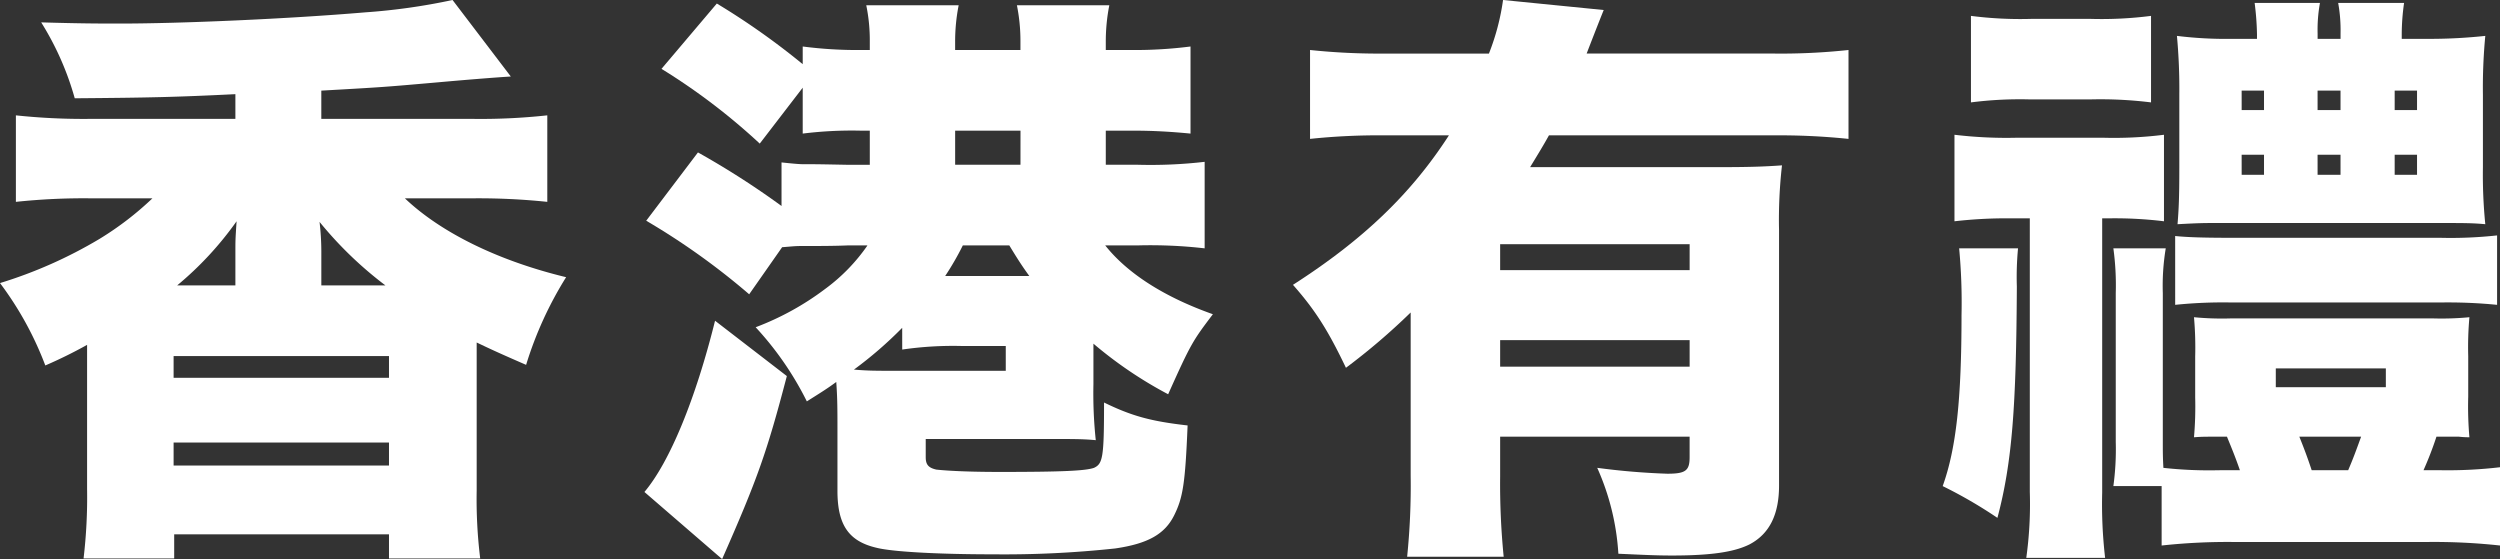 <svg id="hk-goodies-tc-lockup" xmlns="http://www.w3.org/2000/svg" xmlns:xlink="http://www.w3.org/1999/xlink" width="420.023" height="93.929" viewBox="0 0 420.023 93.929">
  <rect x="0" y="0" width="420.023" height="93.929" fill="#333333" stroke="none"/>
  <defs>
    <clipPath id="clip-path">
      <rect id="Rectangle_3122" data-name="Rectangle 3122" width="420.023" height="93.929" fill="#fff"/>
    </clipPath>
  </defs>
  <g id="Group_5007" data-name="Group 5007" transform="translate(0 0)" clip-path="url(#clip-path)">
    <path id="Path_18536" data-name="Path 18536" d="M80.086,58.534V82.46a81.424,81.424,0,0,0,.593,11.37H65.354V89.777H29.266v4.053H14.039a87.35,87.35,0,0,0,.593-11.667V57.94a77.361,77.361,0,0,1-7.02,3.46A55.821,55.821,0,0,0,0,47.559a75.982,75.982,0,0,0,16.709-7.415,52.357,52.357,0,0,0,8.9-6.823H15.227a107.665,107.665,0,0,0-12.558.593V19.38a107.345,107.345,0,0,0,12.558.593H39.548V15.82c-10.084.5-14.533.593-26.991.693A48.749,48.749,0,0,0,6.921,3.759c6.822.2,10.084.2,13.148.2,10.381,0,28.377-.791,41.231-1.879A104.252,104.252,0,0,0,76.033,0l9.788,12.855c-1.68.1-5.735.394-12.36.987-9,.791-9,.791-19.477,1.384v4.746H79.295a103.469,103.469,0,0,0,12.656-.593V33.914a111.953,111.953,0,0,0-12.656-.593H68.024C74.054,39.056,83.646,43.8,95.114,46.57A62.009,62.009,0,0,0,88.392,61.3c-4.548-1.978-6.032-2.67-8.306-3.757ZM29.167,63.478H65.354V59.82H29.167Zm0,14.732H65.354V74.353H29.167Zm10.381-35.89c0-1.978,0-2.077.2-5.143A55.953,55.953,0,0,1,29.76,47.955h9.788Zm25.213,5.635A63.864,63.864,0,0,1,53.687,37.277a43.792,43.792,0,0,1,.3,4.942v5.735Z" transform="translate(0 0)" fill="#fff"/>
    <path id="Path_18537" data-name="Path 18537" d="M98.934,63c-3.362,12.855-4.944,17.3-10.875,30.75L75.007,82.475c4.251-5.042,8.6-15.621,11.865-28.771Zm10.185-21.949c-2.374.1-5.042.1-7.811.1-1.088,0-1.781.1-3.165.2l-5.537,7.91a118.29,118.29,0,0,0-17.3-12.36L84,25.426a139.515,139.515,0,0,1,14.041,9V27.106c1.879.2,2.965.3,3.658.3,2.273,0,2.273,0,7.416.1h3.756V21.768h-1.581a66.75,66.75,0,0,0-9.69.494V14.55l-7.217,9.394A105.509,105.509,0,0,0,77.874,11.386L87.17.411A122.846,122.846,0,0,1,101.6,10.6V7.63a70.966,70.966,0,0,0,9.69.592h1.581V6.739a29.008,29.008,0,0,0-.593-6.031H127.8a31.525,31.525,0,0,0-.592,6.129V8.222h10.973V6.739a30.312,30.312,0,0,0-.593-6.031h15.523a31.525,31.525,0,0,0-.592,6.129V8.222h4.449a73.562,73.562,0,0,0,9.788-.592V22.262c-3.066-.3-6.13-.494-9.69-.494h-4.547V27.5h5.438a78.812,78.812,0,0,0,11.172-.494V41.542a79.908,79.908,0,0,0-10.975-.5h-5.735c3.757,4.746,9.987,8.7,18.094,11.569-3.362,4.449-3.658,4.843-7.515,13.446a69.453,69.453,0,0,1-12.555-8.5v6.82a74,74,0,0,0,.394,9.394c-2.175-.2-3.461-.2-8.7-.2H122.267v3.066c0,1.286.5,1.78,1.78,2.077,1.781.2,5.439.394,10.679.394,10.677,0,14.436-.2,15.82-.691,1.482-.693,1.68-1.78,1.68-10.975,4.648,2.273,7.909,3.164,14.039,3.855-.4,9.788-.79,12.161-2.273,15.129-1.581,3.163-4.45,4.745-9.886,5.537a174.282,174.282,0,0,1-20.467.987c-8.9,0-16.809-.4-19.578-1.088-4.746-1.087-6.624-3.855-6.624-9.589V72c0-3.264,0-5.24-.2-8.008-1.482,1.087-2.273,1.582-4.944,3.262a52.92,52.92,0,0,0-8.6-12.457,46.721,46.721,0,0,0,11.666-6.426,30.664,30.664,0,0,0,7.121-7.318Zm9.195,13.843a66.422,66.422,0,0,1-8.108,7.02c2.373.2,3.659.2,6.624.2h18.885V57.954H128.5a59.167,59.167,0,0,0-10.182.593ZM128.5,41.047a47.149,47.149,0,0,1-2.965,5.142H139.67c-1.286-1.78-1.978-2.868-3.362-5.142Zm9.69-19.279H127.211V27.5h10.975Z" transform="translate(33.263 0.182)" fill="#fff"/>
    <path id="Path_18538" data-name="Path 18538" d="M185.3,80.086a123.448,123.448,0,0,0,.595,13.449H169.675a118.027,118.027,0,0,0,.593-13.646V52.5a108.719,108.719,0,0,1-10.876,9.293c-3.064-6.426-5.24-9.788-8.9-13.939,11.864-7.613,19.874-15.325,26.2-25.113H166.017a110.4,110.4,0,0,0-12.656.593V8.4A110.731,110.731,0,0,0,166.017,9h17.4a39.338,39.338,0,0,0,2.373-9L202.7,1.682c-.4.987-1.384,3.46-2.867,7.315h31.342A105.985,105.985,0,0,0,243.828,8.4V23.335a112.782,112.782,0,0,0-12.655-.593H193.5c-.99,1.778-1.78,3.064-3.164,5.338h32.035c4.944,0,7.513-.1,10.282-.3a81.06,81.06,0,0,0-.494,10.975v42.81c0,4.846-1.582,8.109-4.944,9.889-2.571,1.285-6.426,1.878-13.052,1.878-2.571,0-4.547-.1-9-.3A41.293,41.293,0,0,0,201.61,78.6a117.958,117.958,0,0,0,11.767.989c3.064,0,3.756-.494,3.756-2.769v-3.46H185.3Zm31.837-39.054H185.3v4.351h31.837Zm0,16.118H185.3V61.6h31.837Z" transform="translate(66.738 0)" fill="#fff"/>
    <path id="Path_18539" data-name="Path 18539" d="M238.774,41.573a51.42,51.42,0,0,0-.2,6.426c-.1,20.171-.791,29.563-3.264,38.856a76.774,76.774,0,0,0-9.195-5.338c2.273-6.328,3.166-14.534,3.166-28.772a97.6,97.6,0,0,0-.4-11.172Zm-1.087-5.042a76.923,76.923,0,0,0-9.592.494V22.49a73.524,73.524,0,0,0,10.679.494h14.139a67.367,67.367,0,0,0,10.381-.494V37.024A68.514,68.514,0,0,0,254,36.531h-1.088V82.6a78.208,78.208,0,0,0,.494,10.975H240.159a65.284,65.284,0,0,0,.593-11.074V36.531ZM230.864,2.517a64.908,64.908,0,0,0,10.282.5h9.69a64.907,64.907,0,0,0,10.283-.5V17.052a68.855,68.855,0,0,0-10.283-.5H240.85a64.475,64.475,0,0,0-9.986.5Zm45.185,76.33c-.791-2.273-1.286-3.46-2.175-5.635-3.955,0-4.153,0-5.537.1a59.9,59.9,0,0,0,.2-6.724v-6.82a57.95,57.95,0,0,0-.2-6.625,48.7,48.7,0,0,0,6.23.2h33.913a48.6,48.6,0,0,0,6.13-.2,56,56,0,0,0-.2,6.526v6.822a59.02,59.02,0,0,0,.2,6.822,15.231,15.231,0,0,1-1.781-.1h-3.756a59.086,59.086,0,0,1-2.175,5.635h2.769a75.142,75.142,0,0,0,10.084-.5V91.5a102.275,102.275,0,0,0-12.16-.593H274.962A102.811,102.811,0,0,0,262.9,91.5V81.517h-8.108a45.7,45.7,0,0,0,.4-7.416V49.087a45.524,45.524,0,0,0-.4-7.515h8.8a38.435,38.435,0,0,0-.494,7.515V74.2c0,1.582,0,2.473.1,4.252a69.909,69.909,0,0,0,9.293.4ZM265.174,39.5c1.878.2,4.646.3,9.393.3h35.1a71.6,71.6,0,0,0,9.592-.4V51.063a84,84,0,0,0-9.592-.394h-35a78.827,78.827,0,0,0-9.491.394Zm42.91-33.123a87.263,87.263,0,0,0,9.195-.5,91.7,91.7,0,0,0-.4,9.888V27.927a83.552,83.552,0,0,0,.4,9.59c-2.174-.2-3.558-.2-7.613-.2H271.9c-1.878,0-2.569,0-6.328.2.2-2.471.3-4.349.3-9.59V15.766a96.887,96.887,0,0,0-.4-9.888,67.106,67.106,0,0,0,9.1.5h4.349V5.583a47.511,47.511,0,0,0-.394-5.24h10.973a25.283,25.283,0,0,0-.394,5.14v.891h3.855V5.483a25.8,25.8,0,0,0-.4-5.14h11.073a37.226,37.226,0,0,0-.394,5.339v.691ZM276.346,18.337H280.1V15.073h-3.757Zm0,10.875H280.1V25.85h-3.757Zm5.735,35.694H300.57V61.743H282.081Zm12.16,13.941c.891-2.076,1.384-3.46,2.175-5.635H286.035c.791,1.978,1.286,3.262,2.076,5.635Zm-5.14-60.51h3.855V15.073H289.1Zm0,10.875h3.855V25.85H289.1Zm12.952-10.875h3.757V15.073h-3.757Zm0,10.875h3.757V25.85h-3.757Z" transform="translate(100.274 0.152)" fill="#fff"/>
  </g>
</svg>
